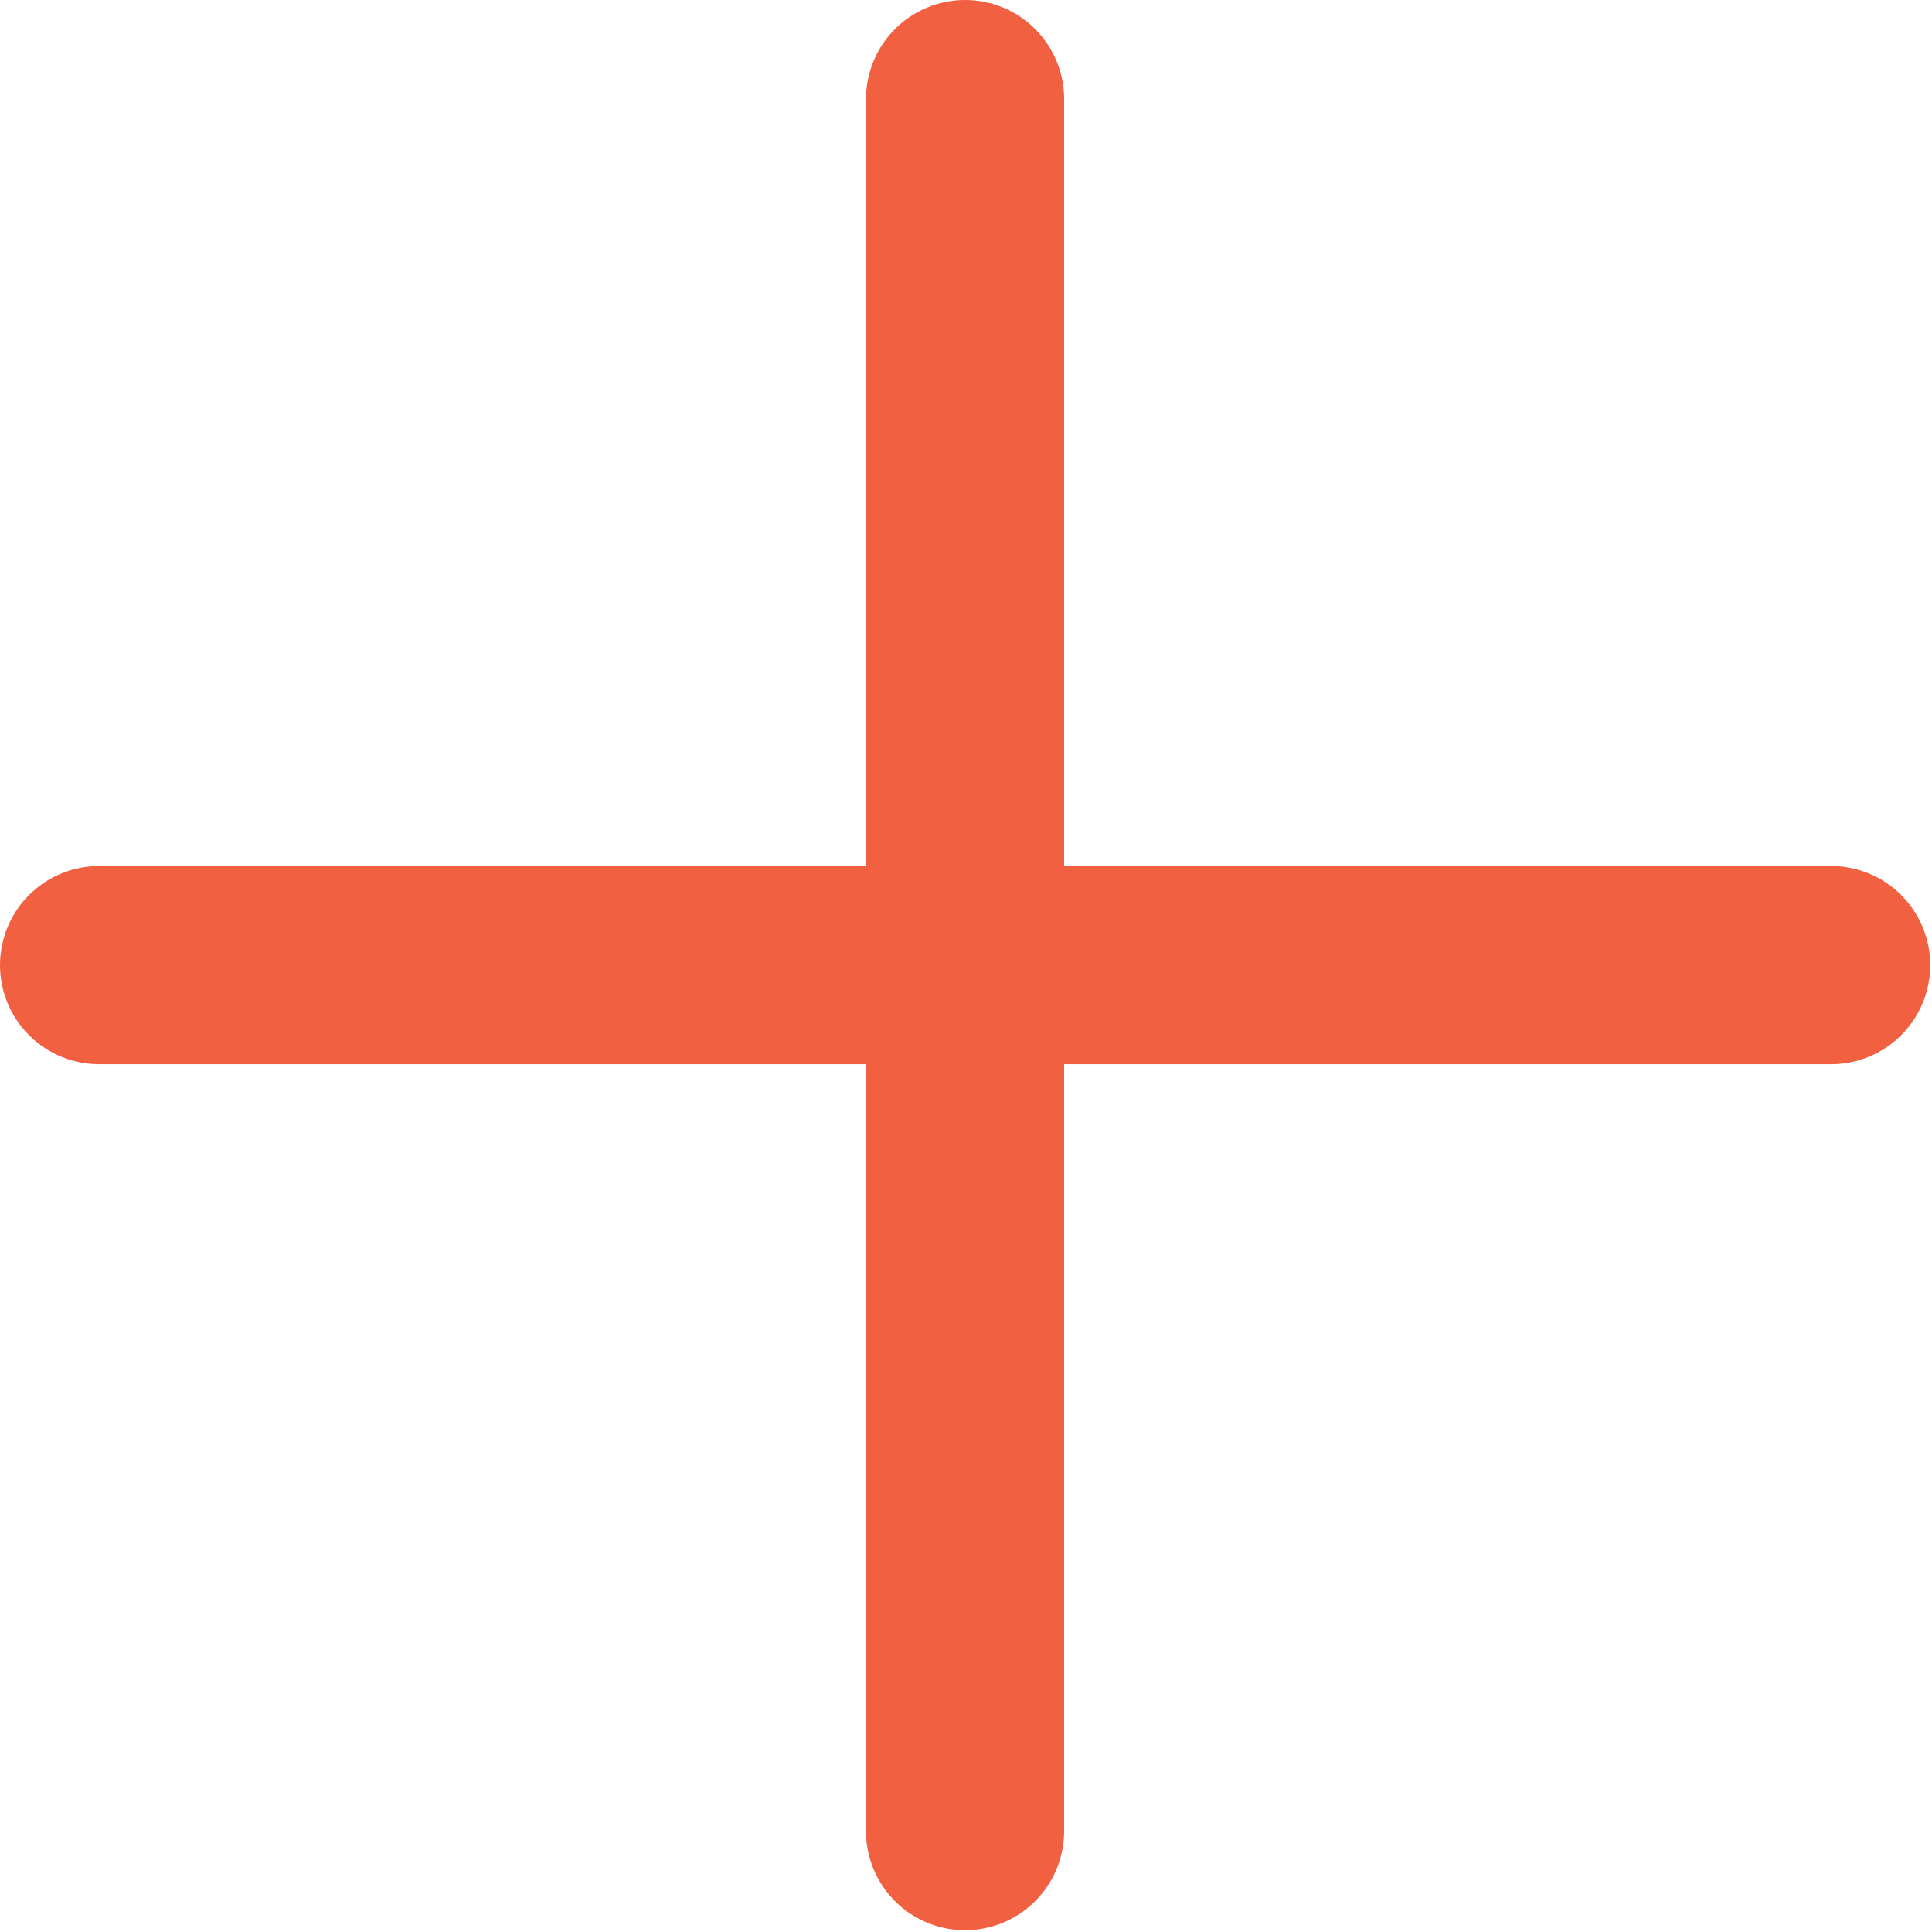 <?xml version="1.0" encoding="UTF-8"?> <svg xmlns="http://www.w3.org/2000/svg" width="39" height="39" viewBox="0 0 39 39" fill="none"><path d="M19.481 2V36.964" stroke="#F16041" stroke-width="4" stroke-miterlimit="10" stroke-linecap="round"></path><path d="M2 19.482H36.964" stroke="#F16041" stroke-width="4" stroke-miterlimit="10" stroke-linecap="round"></path></svg> 
